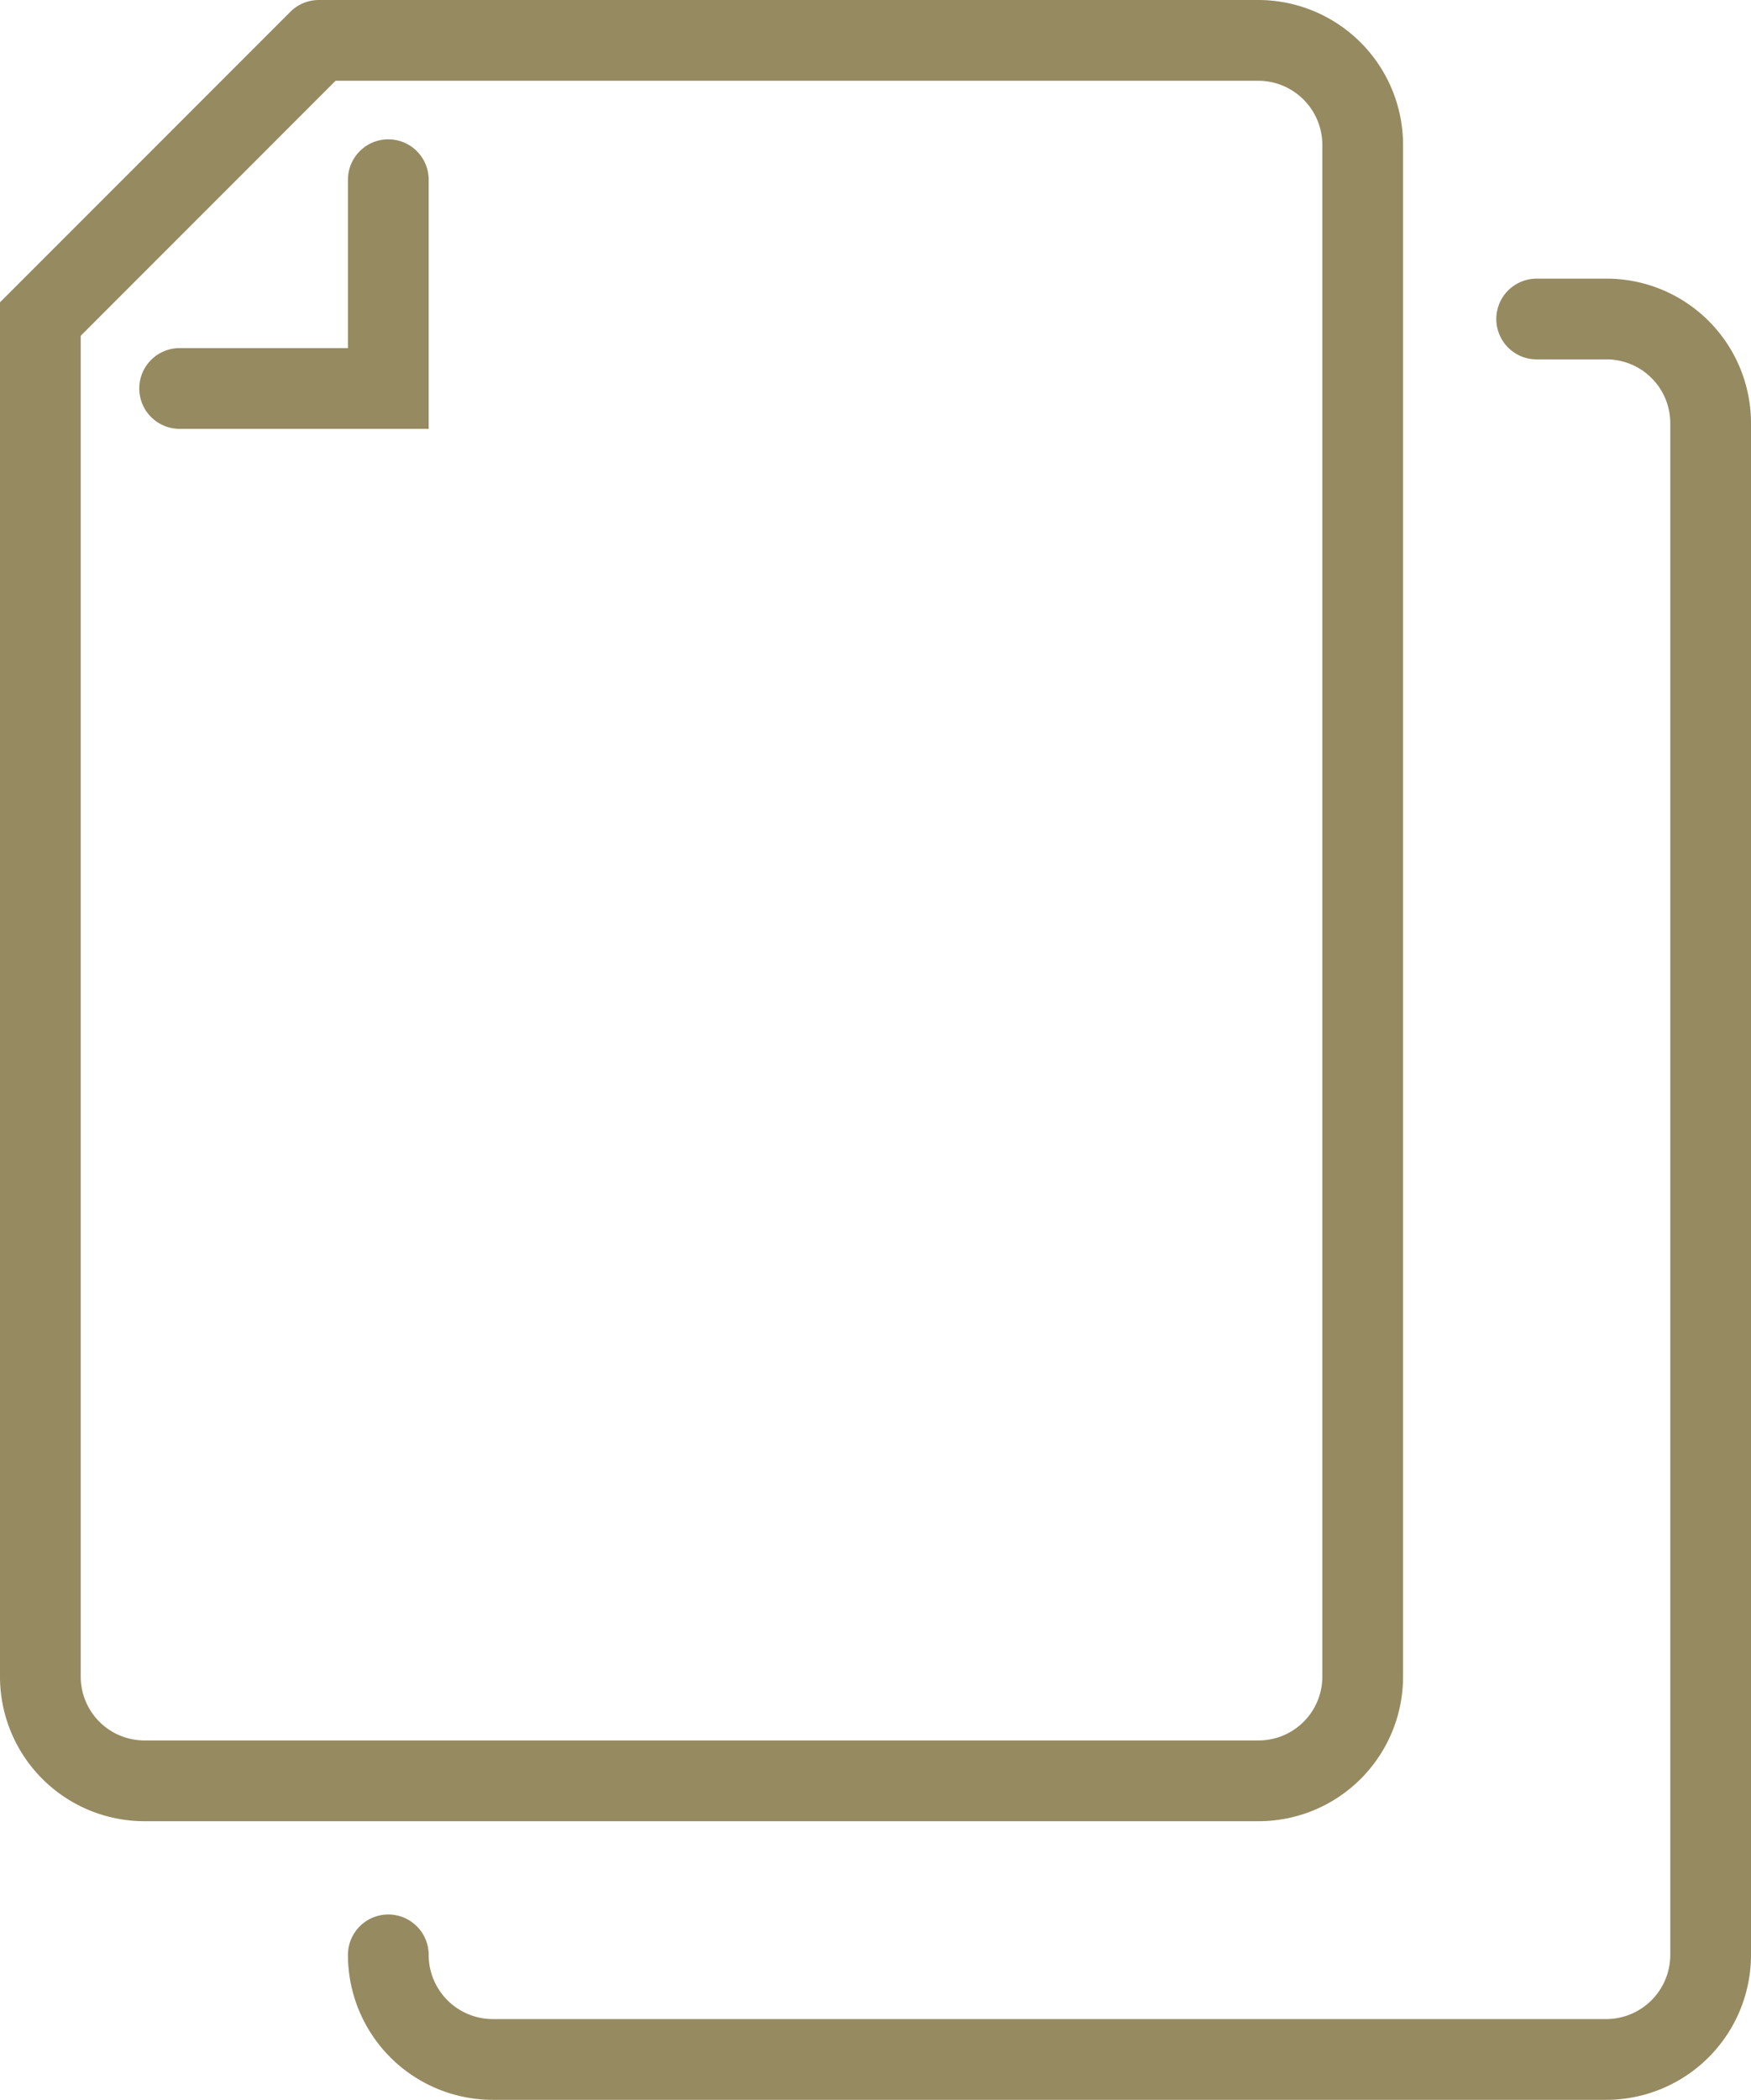 <svg xmlns="http://www.w3.org/2000/svg" viewBox="0 0 43.38 52"><defs><style>.cls-1{fill:none;stroke:#968a61;stroke-linecap:round;stroke-miterlimit:10;stroke-width:2px;}</style></defs><g id="Layer_2" data-name="Layer 2"><g id="Icons"><path class="cls-1" d="M7.9,1H31.17a2.59,2.59,0,0,1,2.59,2.59V41.52a2.58,2.58,0,0,1-2.59,2.58H3.59A2.58,2.58,0,0,1,1,41.52V7.9L7.9,1"/><polyline class="cls-1" points="9.62 4.45 9.62 9.62 4.45 9.62"/><path class="cls-1" d="M38.07,7.9h1.72a2.58,2.58,0,0,1,2.59,2.58V48.41A2.59,2.59,0,0,1,39.79,51H12.21a2.59,2.59,0,0,1-2.59-2.59"/></g></g></svg>